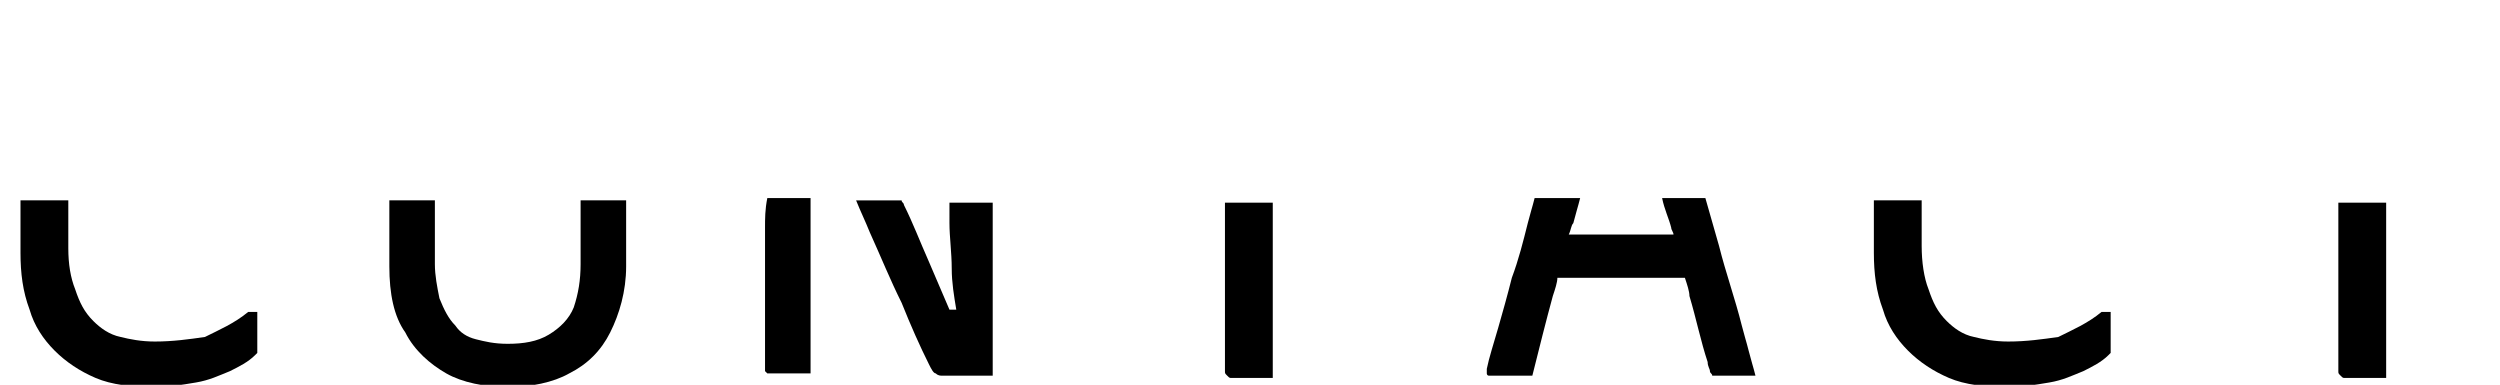 <?xml version="1.0" encoding="UTF-8"?>
<!-- Generator: Adobe Illustrator 27.2.0, SVG Export Plug-In . SVG Version: 6.00 Build 0)  -->
<svg xmlns="http://www.w3.org/2000/svg" xmlns:xlink="http://www.w3.org/1999/xlink" version="1.1" id="Layer_1" x="0px" y="0px" viewBox="0 0 109.8 16.9" style="enable-background:new 0 0 109.8 16.9;" xml:space="preserve">
<style type="text/css">
	.st0{fill:none;}
</style>
<g>
	<path class="st0" d="M19.3,13.1c0.1,0.5,0.4,0.9,0.7,1.2c0.3,0.2,0.6,0.4,0.9,0.6s0.8,0.2,1.4,0.2c0.7,0,1.3-0.1,1.8-0.4   c0.5-0.3,0.8-0.7,1.1-1.2c0.2-0.5,0.3-1.2,0.3-1.9V8.8h-6.4v2.8C19.1,12.1,19.2,12.6,19.3,13.1z"></path>
	<path class="st0" d="M40.8,11.5c0.3,0.7,0.6,1.4,0.9,2.1h0.3c-0.1-0.6-0.1-1.3-0.2-1.8c-0.1-0.7-0.1-1.4-0.1-2c0-0.4,0-0.7-0.1-1.1   h-2c0,0.1,0.1,0.1,0.1,0.2C40.1,9.8,40.5,10.7,40.8,11.5z"></path>
	<path class="st0" d="M68.8,10.4h3.7c0.2,0,0.3,0,0.5,0c0.1,0,0.3,0,0.4,0c0-0.1-0.1-0.2-0.1-0.3c-0.1-0.4-0.2-0.8-0.4-1.3h-3.7   c-0.1,0.4-0.2,0.7-0.3,1.1C68.9,10,68.9,10.2,68.8,10.4z"></path>
	<path d="M0.9,11.1c0,0.9,0.1,1.7,0.4,2.5c0.2,0.7,0.6,1.3,1.1,1.8c0.5,0.5,1.1,0.9,1.8,1.2s1.6,0.4,2.6,0.4c0.6,0,1.2-0.1,1.8-0.2   c0.6-0.1,1-0.3,1.5-0.5c0.4-0.2,0.8-0.4,1.1-0.7c0,0,0.1-0.1,0.1-0.1s0-0.1,0-0.2c0-0.1,0-0.3,0-0.4s0-0.3,0-0.4s0-0.3,0-0.4   c0-0.1,0-0.3,0-0.4h-0.4c-0.6,0.5-1.3,0.8-1.9,1.1C8.3,14.9,7.6,15,6.8,15c-0.6,0-1.1-0.1-1.5-0.2c-0.5-0.1-0.9-0.4-1.2-0.7   c-0.4-0.4-0.6-0.8-0.8-1.4C3.1,12.2,3,11.6,3,10.9V8.8H0.9V11.1z"></path>
	<path d="M25.5,11.6c0,0.7-0.1,1.3-0.3,1.9c-0.2,0.5-0.6,0.9-1.1,1.2c-0.5,0.3-1.1,0.4-1.8,0.4c-0.6,0-1-0.1-1.4-0.2   s-0.7-0.3-0.9-0.6c-0.3-0.3-0.5-0.7-0.7-1.2c-0.1-0.5-0.2-1-0.2-1.5V8.8h-2v2.9c0,1.2,0.2,2.2,0.7,2.9c0.4,0.8,1.1,1.4,1.8,1.8   s1.7,0.6,2.7,0.6c1,0,2-0.2,2.7-0.6c0.8-0.4,1.4-1,1.8-1.8c0.4-0.8,0.7-1.8,0.7-2.9V8.8h-2V11.6z"></path>
	<path d="M33.6,10c0,1,0,2.1,0,3.1s0,2.1,0,3.1c0,0.1,0,0.1,0,0.1s0.1,0.1,0.1,0.1s0.1,0,0.1,0c0.3,0,0.6,0,0.9,0c0.3,0,0.6,0,0.9,0   c0-0.6,0-1.2,0-1.8c0-0.6,0-1.2,0-1.7c0-0.8,0-1.5,0-2.2c0-0.7,0-1.3,0-1.9c0,0,0-0.1,0-0.1h-1.9C33.6,9.2,33.6,9.6,33.6,10z"></path>
	<path d="M41.7,9.8c0,0.6,0.1,1.3,0.1,2c0,0.6,0.1,1.2,0.2,1.8h-0.3c-0.3-0.7-0.6-1.4-0.9-2.1c-0.4-0.9-0.7-1.7-1.1-2.5   c0-0.1-0.1-0.1-0.1-0.2h-2c0.2,0.5,0.4,0.9,0.6,1.4c0.5,1.1,0.9,2.1,1.4,3.1c0.4,1,0.8,1.9,1.2,2.7c0.1,0.2,0.2,0.4,0.3,0.4   c0.1,0.1,0.2,0.1,0.3,0.1c0.2,0,0.4,0,0.7,0c0.3,0,0.6,0,0.8,0c0.3,0,0.5,0,0.7,0c0-0.5,0-1,0-1.5c0-0.5,0-1,0-1.5c0-1,0-2,0-3   c0-0.5,0-1.1,0-1.6h-1.9C41.7,9.1,41.7,9.5,41.7,9.8z"></path>
	<path d="M53.8,9.2c0,1.2,0,2.4,0,3.5c0,1.2,0,2.4,0,3.6c0,0.1,0,0.1,0.1,0.2s0.1,0.1,0.2,0.1c0.3,0,0.6,0,0.9,0s0.6,0,0.9,0   c0-0.3,0-0.7,0-1.1c0-0.4,0-0.7,0-1.1c0-1,0-2,0-2.9c0-0.9,0-1.8,0-2.6h-2.1C53.8,8.9,53.8,9,53.8,9.2z"></path>
	<path d="M73.4,10c0,0.1,0.1,0.2,0.1,0.3c-0.1,0-0.3,0-0.4,0c-0.2,0-0.3,0-0.5,0h-3.7c0.1-0.2,0.1-0.4,0.2-0.5   c0.1-0.4,0.2-0.7,0.3-1.1h-2c-0.1,0.4-0.2,0.7-0.3,1.1c-0.2,0.8-0.4,1.6-0.7,2.4c-0.2,0.8-0.4,1.5-0.6,2.2   c-0.2,0.7-0.4,1.3-0.5,1.8c0,0.1,0,0.1,0,0.2c0,0,0,0.1,0.1,0.1s0.1,0,0.1,0c0.3,0,0.6,0,0.9,0s0.6,0,0.9,0   c0.3-1.2,0.6-2.4,0.9-3.5c0.1-0.3,0.2-0.6,0.2-0.8H74c0.1,0.3,0.2,0.6,0.2,0.8c0.3,1,0.5,2,0.8,2.9c0,0.2,0.1,0.3,0.1,0.4   s0.1,0.1,0.1,0.2c0.1,0,0.1,0,0.2,0c0.3,0,0.5,0,0.8,0s0.6,0,0.9,0c-0.1-0.4-0.2-0.7-0.3-1.1c-0.1-0.4-0.2-0.7-0.3-1.1   c-0.3-1.2-0.7-2.3-1-3.5c-0.2-0.7-0.4-1.4-0.6-2.1H73C73.1,9.2,73.3,9.6,73.4,10z"></path>
	<path d="M82.3,11.1c0,0.9,0.1,1.7,0.4,2.5c0.2,0.7,0.6,1.3,1.1,1.8c0.5,0.5,1.1,0.9,1.8,1.2s1.6,0.4,2.6,0.4c0.6,0,1.2-0.1,1.8-0.2   c0.6-0.1,1-0.3,1.5-0.5c0.4-0.2,0.8-0.4,1.1-0.7c0,0,0.1-0.1,0.1-0.1s0-0.1,0-0.2c0-0.1,0-0.3,0-0.4s0-0.3,0-0.4s0-0.3,0-0.4   c0-0.1,0-0.3,0-0.4h-0.4c-0.6,0.5-1.3,0.8-1.9,1.1C89.7,14.9,89,15,88.2,15c-0.6,0-1.1-0.1-1.5-0.2c-0.5-0.1-0.9-0.4-1.2-0.7   c-0.4-0.4-0.6-0.8-0.8-1.4c-0.2-0.5-0.3-1.2-0.3-1.9V8.8h-2.1V11.1z"></path>
	<path d="M102.7,9.2c0,1.2,0,2.4,0,3.5c0,1.2,0,2.4,0,3.6c0,0.1,0,0.1,0.1,0.2s0.1,0.1,0.2,0.1c0.3,0,0.6,0,0.9,0s0.6,0,0.9,0   c0-0.3,0-0.7,0-1.1c0-0.4,0-0.7,0-1.1c0-1,0-2,0-2.9c0-0.9,0-1.8,0-2.6h-2.1C102.7,8.9,102.7,9,102.7,9.2z"></path>
</g>
</svg>
